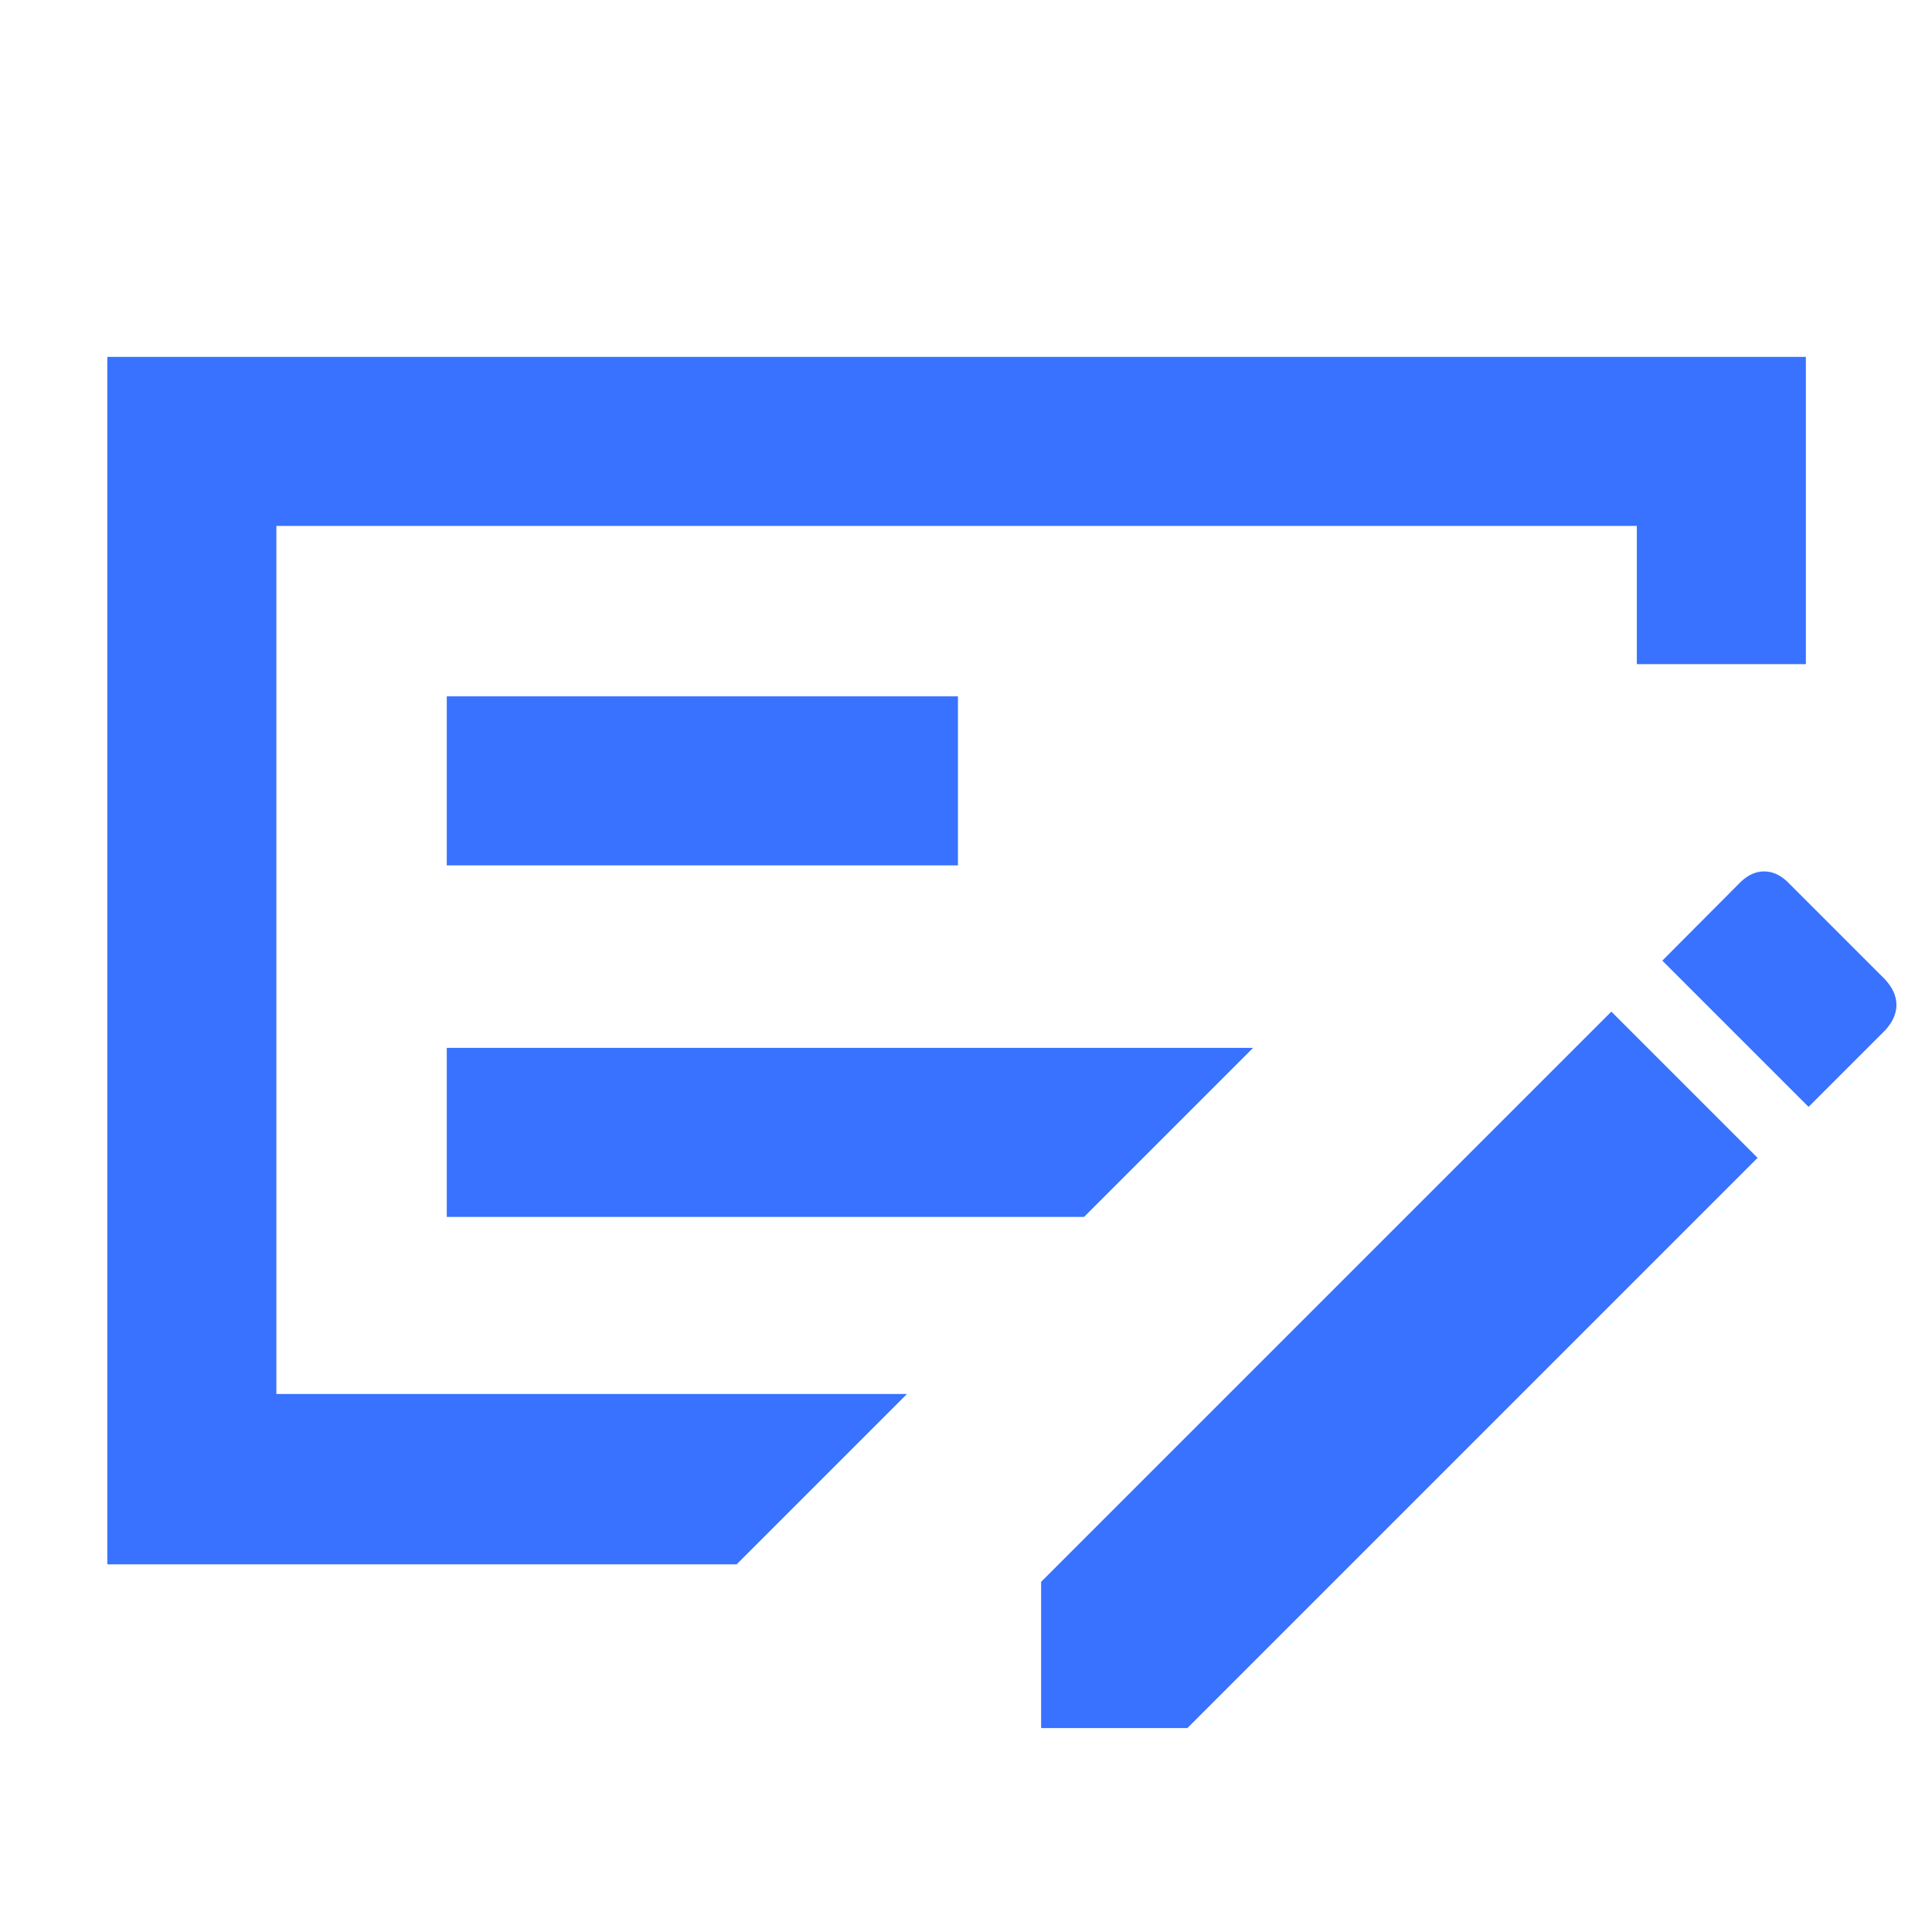 <?xml version="1.0" encoding="UTF-8"?> <svg xmlns="http://www.w3.org/2000/svg" height="40px" viewBox="0 -960 960 960" width="40px" fill="#3872FF"><path d="M222-355.33h316.67l84-84H222v84ZM222-530h254v-84H222v84Zm-84.67-168.67v431.34h313.34L366-182.67H53.33v-600h844V-630h-84v-68.67h-676Zm799.34 225.34q5.66 6.12 5.66 12.66 0 6.55-5.66 12.67l-38 38L826-482.67 865.17-522q5.34-5 11.42-5 6.07 0 11.41 5l48.67 48.67Zm-419.34 372V-174l283.34-283.33 72.66 72.66L590-101.33h-72.67Zm-380-597.34V-267.33v-431.34Z"></path></svg> 